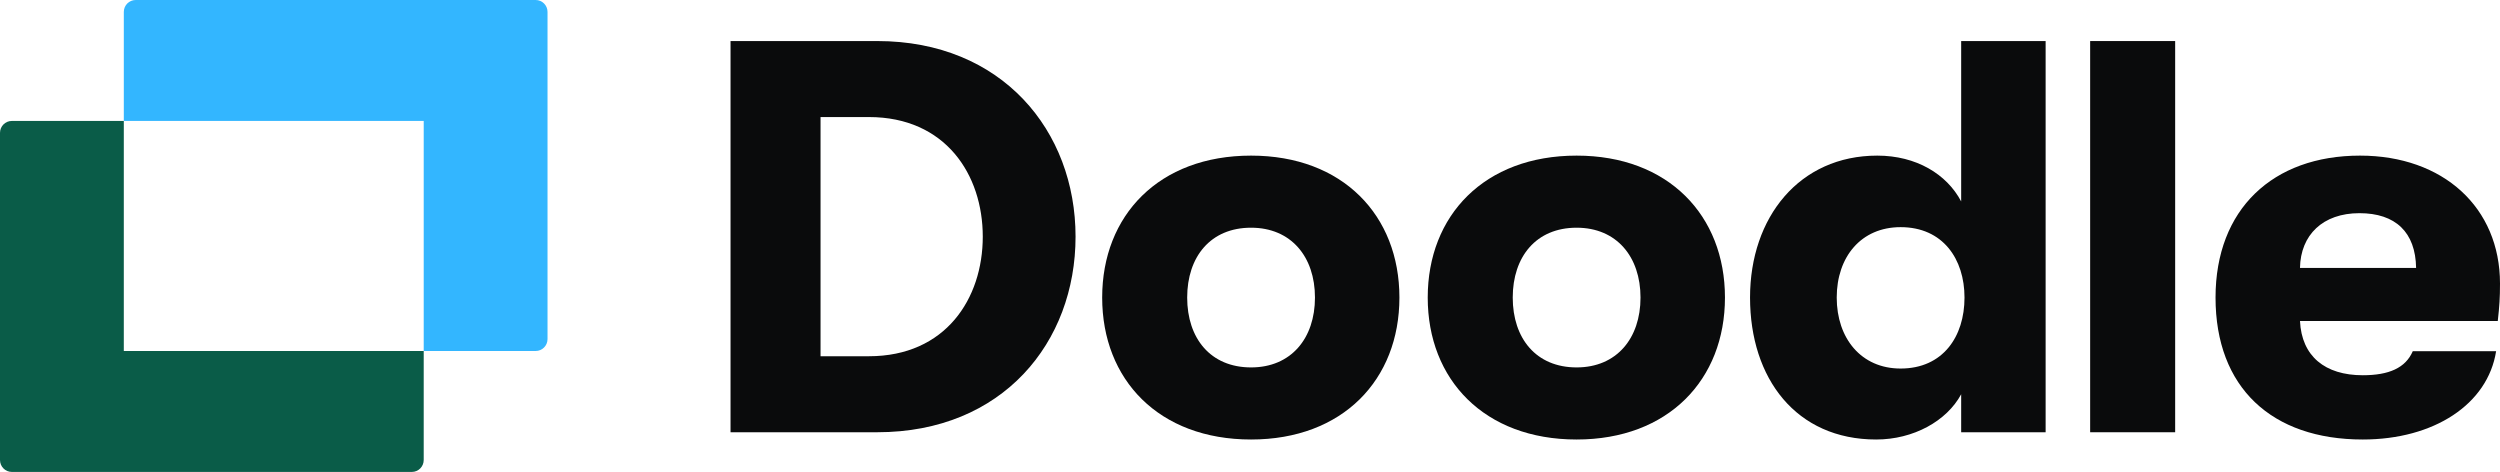 <svg width="392" height="74" viewBox="0 0 392 74" fill="none" xmlns="http://www.w3.org/2000/svg">
<path d="M64.579 74C65.606 74 66.438 73.163 66.438 72.13V55.037H19.413V18.963L1.859 18.963C0.832 18.963 4.85902e-06 19.8 4.76924e-06 20.833L0 72.13C0 73.163 0.832 74 1.859 74L64.579 74Z" fill="#0A5C48"/>
<path d="M83.993 55.037C85.02 55.037 85.852 54.2 85.852 53.167V1.87C85.852 0.837 85.02 4.97786e-06 83.993 4.88758e-06L21.273 0C20.247 -9.03031e-08 19.414 0.837 19.414 1.87L19.414 18.963H66.439V55.037H83.993Z" fill="#33B6FF"/>
<path d="M137.547 67.776C157.235 67.776 168.647 53.668 168.647 37.106C168.647 20.545 157.148 6.437 137.547 6.437H114.548V67.776H137.547ZM128.661 18.354H136.24C148.262 18.354 154.099 27.38 154.099 37.106C154.099 46.833 148.262 55.859 136.24 55.859H128.661V18.354Z" fill="#0A0B0C"/>
<path d="M196.169 68.915C210.543 68.915 219.429 59.539 219.429 46.658C219.429 33.777 210.543 24.401 196.169 24.401C181.707 24.401 172.821 33.777 172.821 46.658C172.821 59.539 181.707 68.915 196.169 68.915ZM196.169 57.611C189.809 57.611 186.15 53.055 186.15 46.658C186.15 40.261 189.809 35.704 196.169 35.704C202.441 35.704 206.187 40.261 206.187 46.658C206.187 53.055 202.441 57.611 196.169 57.611Z" fill="#0A0B0C"/>
<path d="M247.214 68.915C261.588 68.915 270.474 59.539 270.474 46.658C270.474 33.777 261.588 24.401 247.214 24.401C232.753 24.401 223.867 33.777 223.867 46.658C223.867 59.539 232.753 68.915 247.214 68.915ZM247.214 57.611C240.854 57.611 237.196 53.055 237.196 46.658C237.196 40.261 240.854 35.704 247.214 35.704C253.486 35.704 257.232 40.261 257.232 46.658C257.232 53.055 253.486 57.611 247.214 57.611Z" fill="#0A0B0C"/>
<path d="M307.512 31.586C305.247 27.292 300.455 24.401 294.357 24.401C282.161 24.401 274.407 34.039 274.407 46.658C274.407 59.364 281.638 68.915 294.183 68.915C300.02 68.915 305.247 66.024 307.512 61.818V67.776H320.754V6.437H307.512V31.586ZM298.016 57.787C291.831 57.787 287.998 53.055 287.998 46.658C287.998 40.261 291.831 35.617 298.016 35.617C304.637 35.617 308.035 40.612 308.035 46.658C308.035 52.792 304.637 57.787 298.016 57.787Z" fill="#0A0B0C"/>
<path d="M341.065 67.776V6.437H327.736V67.776H341.065Z" fill="#0A0B0C"/>
<path d="M392 44.467C392 32.55 383.114 24.401 370.046 24.401C356.369 24.401 347.396 32.813 347.396 46.658C347.396 60.766 356.195 68.915 370.482 68.915C381.633 68.915 390.083 63.395 391.39 55.07H378.323C377.19 57.699 374.576 58.838 370.482 58.838C364.558 58.838 360.899 55.859 360.638 50.338H391.651C391.913 47.972 392 46.658 392 44.467ZM360.638 42.014C360.725 36.844 364.21 33.426 369.959 33.426C375.622 33.426 378.758 36.405 378.845 42.014H360.638Z" fill="#0A0B0C"/>
</svg>

